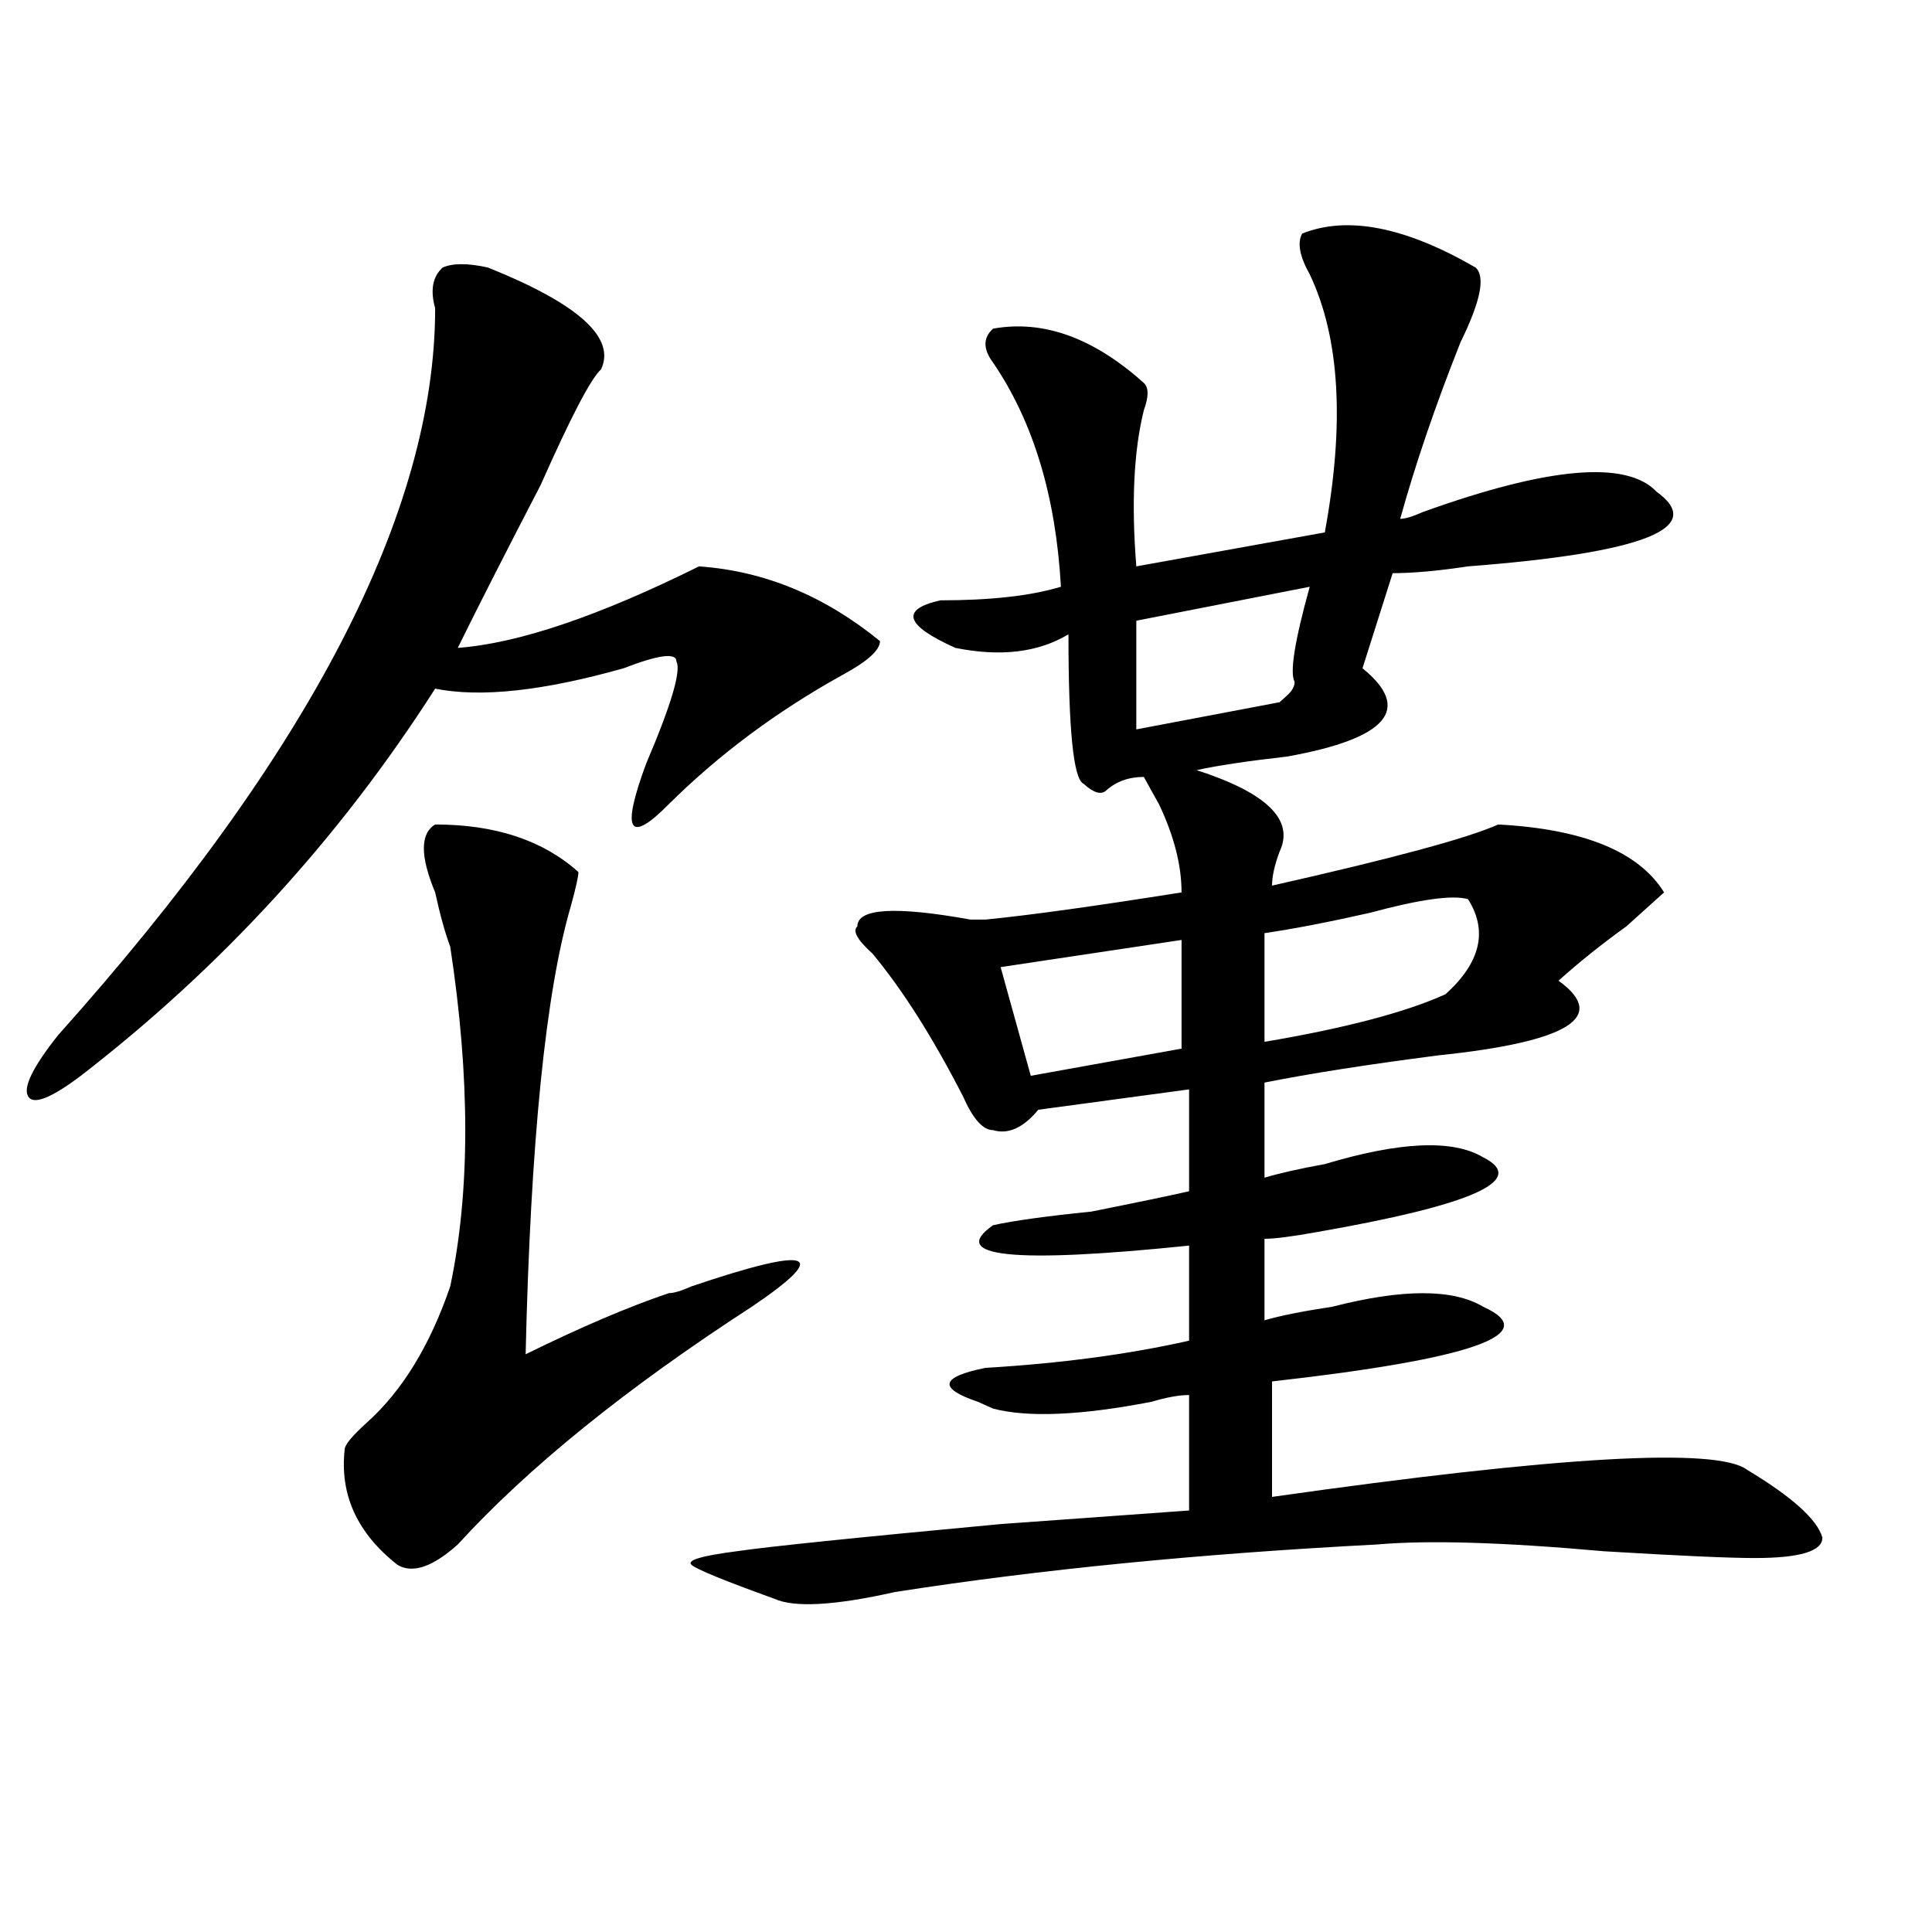 <?xml version="1.0" encoding="utf-8"?>
<!-- Generator: Adobe Illustrator 16.0.0, SVG Export Plug-In . SVG Version: 6.00 Build 0)  -->
<!DOCTYPE svg PUBLIC "-//W3C//DTD SVG 1.1//EN" "http://www.w3.org/Graphics/SVG/1.1/DTD/svg11.dtd">
<svg version="1.1" id="图层_1" xmlns="http://www.w3.org/2000/svg" xmlns:xlink="http://www.w3.org/1999/xlink" x="0px" y="0px"
	 width="1000px" height="1000px" viewBox="0 0 1000 1000" enable-background="new 0 0 1000 1000" xml:space="preserve">
<path d="M252.555,138.469c46.828,18.786,66.34,36.364,58.535,52.734c-5.243,4.724-15.609,24.609-31.219,59.766
	c-18.231,35.156-32.56,63.281-42.926,84.375c31.219-2.308,72.804-16.37,124.875-42.188c33.779,2.362,64.998,15.271,93.656,38.672
	c0,4.724-6.524,10.547-19.512,17.578c-33.841,18.786-63.779,41.034-89.754,66.797c-20.853,21.094-24.755,14.063-11.707-21.094
	c12.987-30.433,18.17-48.011,15.609-52.734c0-4.669-9.146-3.516-27.316,3.516c-41.646,11.755-74.145,15.271-97.559,10.547
	c-49.45,77.344-110.606,144.141-183.41,200.391c-15.609,11.755-24.755,15.271-27.316,10.547
	c-2.622-4.669,2.562-15.216,15.609-31.641C160.179,390.44,225.238,265.031,225.238,159.563c-2.622-9.339-1.341-16.37,3.902-21.094
	C234.323,136.161,242.128,136.161,252.555,138.469z M225.238,426.75c31.219,0,55.913,8.239,74.145,24.609
	c0,2.362-1.341,8.239-3.902,17.578c-13.048,44.55-20.853,121.894-23.414,232.031c28.597-14.063,53.292-24.609,74.145-31.641
	c2.561,0,6.463-1.153,11.707-3.516c62.438-21.094,72.803-17.578,31.219,10.547c-65.06,42.188-115.79,83.222-152.191,123.047
	c-13.048,11.7-23.414,15.216-31.219,10.547c-20.853-16.37-29.938-36.31-27.316-59.766c0-2.308,3.902-7.031,11.707-14.063
	c18.171-16.37,32.499-39.825,42.926-70.313c10.366-49.219,10.366-107.776,0-175.781c-2.622-7.031-5.243-16.37-7.805-28.125
	C217.434,443.175,217.434,431.474,225.238,426.75z M674.008,120.891c23.414-9.339,53.291-3.516,89.754,17.578
	c5.183,4.724,2.561,17.578-7.805,38.672c-13.049,32.849-23.414,63.281-31.219,91.406c2.561,0,6.463-1.153,11.707-3.516
	c64.998-23.401,105.363-26.917,120.973-10.547c25.975,18.786-6.524,31.641-97.559,38.672c-15.609,2.362-28.658,3.516-39.023,3.516
	l-15.609,49.219c25.975,21.094,12.987,36.364-39.023,45.703c-20.854,2.362-36.463,4.724-46.828,7.031
	c36.401,11.755,50.73,25.817,42.926,42.188c-2.622,7.031-3.902,12.909-3.902,17.578c62.438-14.063,101.461-24.609,117.07-31.641
	c44.206,2.362,72.803,14.063,85.852,35.156c-2.622,2.362-9.146,8.239-19.512,17.578c-13.049,9.394-24.756,18.786-35.121,28.125
	c25.975,18.786,5.183,31.641-62.438,38.672c-36.463,4.724-66.34,9.394-89.754,14.063v49.219c7.805-2.308,18.17-4.669,31.219-7.031
	c39.023-11.7,66.34-12.854,81.949-3.516c23.414,11.755-5.244,24.609-85.852,38.672c-13.049,2.362-22.134,3.516-27.316,3.516v42.188
	c7.805-2.308,19.512-4.669,35.121-7.031c36.401-9.339,62.438-9.339,78.047,0c31.219,14.063-5.244,26.972-109.266,38.672v59.766
	c148.289-21.094,230.238-25.763,245.848-14.063c23.414,14.063,36.401,25.817,39.023,35.156c0,7.031-11.707,10.547-35.121,10.547
	c-13.049,0-39.023-1.153-78.047-3.516c-52.072-4.669-91.096-5.823-117.07-3.516c-91.096,4.724-174.325,12.854-249.75,24.609
	c-31.219,7.031-52.072,8.185-62.438,3.516c-26.036-9.394-40.365-15.271-42.926-17.578c-2.622-2.362,5.183-4.669,23.414-7.031
	c15.609-2.308,61.096-7.031,136.582-14.063l97.559-7.031v-59.766c-5.244,0-11.707,1.208-19.512,3.516
	c-36.463,7.031-63.779,8.239-81.949,3.516l-7.805-3.516c-20.854-7.031-19.512-12.854,3.902-17.578
	c39.023-2.308,74.145-7.031,105.363-14.063v-49.219c-91.096,9.394-124.875,5.878-101.461-10.547
	c10.365-2.308,27.316-4.669,50.73-7.031c23.414-4.669,40.304-8.185,50.73-10.547v-52.734l-78.047,10.547
	c-7.805,9.394-15.609,12.909-23.414,10.547c-5.244,0-10.427-5.823-15.609-17.578c-15.609-30.433-31.219-55.042-46.828-73.828
	c-7.805-7.031-10.427-11.7-7.805-14.063c0-9.339,19.512-10.547,58.535-3.516c2.561,0,5.183,0,7.805,0
	c23.414-2.308,57.193-7.031,101.461-14.063c0-14.063-3.902-29.278-11.707-45.703c-2.622-4.669-5.244-9.339-7.805-14.063
	c-7.805,0-14.329,2.362-19.512,7.031c-2.622,2.362-6.524,1.208-11.707-3.516c-5.244-2.308-7.805-28.125-7.805-77.344
	c-15.609,9.394-35.121,11.755-58.535,7.031c-26.036-11.7-28.658-19.886-7.805-24.609c25.975,0,46.828-2.308,62.438-7.031
	c-2.622-46.856-14.329-85.528-35.121-116.016c-5.244-7.031-5.244-12.854,0-17.578c25.975-4.669,52.011,4.724,78.047,28.125
	c2.561,2.362,2.561,7.031,0,14.063c-5.244,21.094-6.524,48.065-3.902,80.859l97.559-17.578
	c10.365-56.25,7.805-100.745-7.805-133.594C672.666,132.646,671.386,125.614,674.008,120.891z M611.57,486.516l-93.656,14.063
	l15.609,56.25l78.047-14.063V486.516z M677.91,303.703l-89.754,17.578v56.25l74.145-14.063l3.902-3.516
	c2.561-2.308,3.902-4.669,3.902-7.031C667.483,348.253,670.105,331.828,677.91,303.703z M759.859,465.422
	c-7.805-2.308-24.756,0-50.73,7.031c-20.854,4.724-39.023,8.239-54.633,10.547v56.25c41.584-7.031,72.803-15.216,93.656-24.609
	C766.322,498.271,770.225,481.847,759.859,465.422z"/>
</svg>
